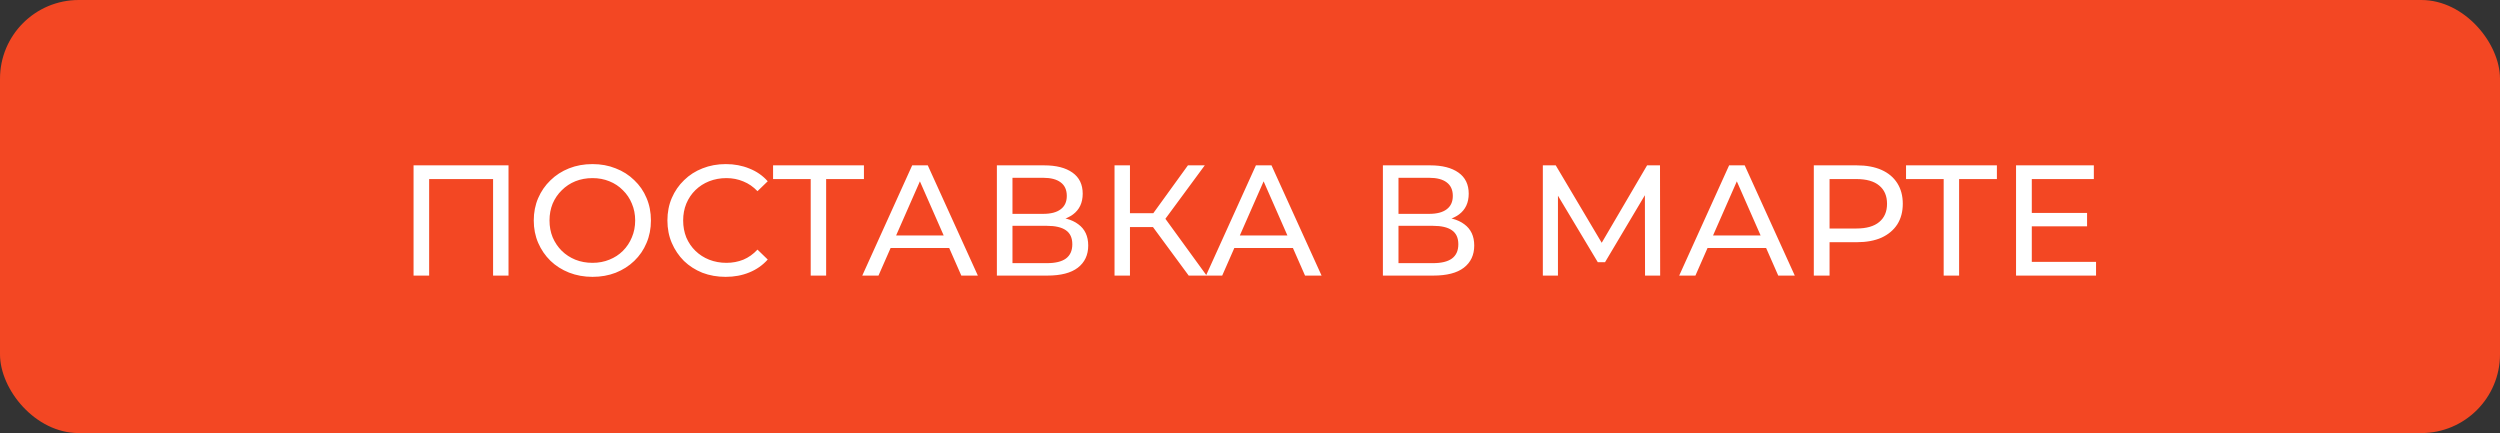 <svg width="254" height="44" viewBox="0 0 254 44" fill="none" xmlns="http://www.w3.org/2000/svg">
<rect x="0" y="0" width="254" height="44" fill="#333333" stroke="none"/>
<rect width="254" height="44" rx="8" fill="#F34723"/>
<path d="M42.017 28V16.8H51.665V28H50.097V17.776L50.481 18.192H43.201L43.601 17.776V28H42.017ZM60.198 28.128C59.345 28.128 58.55 27.984 57.814 27.696C57.089 27.408 56.459 27.008 55.926 26.496C55.393 25.973 54.977 25.365 54.678 24.672C54.379 23.979 54.23 23.221 54.23 22.4C54.23 21.579 54.379 20.821 54.678 20.128C54.977 19.435 55.393 18.832 55.926 18.32C56.459 17.797 57.089 17.392 57.814 17.104C58.539 16.816 59.334 16.672 60.198 16.672C61.051 16.672 61.835 16.816 62.55 17.104C63.275 17.381 63.905 17.781 64.438 18.304C64.982 18.816 65.398 19.419 65.686 20.112C65.985 20.805 66.134 21.568 66.134 22.4C66.134 23.232 65.985 23.995 65.686 24.688C65.398 25.381 64.982 25.989 64.438 26.512C63.905 27.024 63.275 27.424 62.55 27.712C61.835 27.989 61.051 28.128 60.198 28.128ZM60.198 26.704C60.817 26.704 61.387 26.597 61.91 26.384C62.443 26.171 62.902 25.872 63.286 25.488C63.681 25.093 63.985 24.635 64.198 24.112C64.422 23.589 64.534 23.019 64.534 22.4C64.534 21.781 64.422 21.211 64.198 20.688C63.985 20.165 63.681 19.712 63.286 19.328C62.902 18.933 62.443 18.629 61.91 18.416C61.387 18.203 60.817 18.096 60.198 18.096C59.569 18.096 58.987 18.203 58.454 18.416C57.931 18.629 57.473 18.933 57.078 19.328C56.683 19.712 56.374 20.165 56.15 20.688C55.937 21.211 55.83 21.781 55.83 22.4C55.83 23.019 55.937 23.589 56.15 24.112C56.374 24.635 56.683 25.093 57.078 25.488C57.473 25.872 57.931 26.171 58.454 26.384C58.987 26.597 59.569 26.704 60.198 26.704ZM73.729 28.128C72.875 28.128 72.086 27.989 71.361 27.712C70.646 27.424 70.022 27.024 69.489 26.512C68.966 25.989 68.555 25.381 68.257 24.688C67.958 23.995 67.809 23.232 67.809 22.4C67.809 21.568 67.958 20.805 68.257 20.112C68.555 19.419 68.971 18.816 69.505 18.304C70.038 17.781 70.662 17.381 71.377 17.104C72.102 16.816 72.891 16.672 73.745 16.672C74.609 16.672 75.403 16.821 76.129 17.12C76.865 17.408 77.489 17.84 78.001 18.416L76.961 19.424C76.534 18.976 76.054 18.645 75.521 18.432C74.987 18.208 74.417 18.096 73.809 18.096C73.179 18.096 72.593 18.203 72.049 18.416C71.515 18.629 71.051 18.928 70.657 19.312C70.262 19.696 69.953 20.155 69.729 20.688C69.515 21.211 69.409 21.781 69.409 22.4C69.409 23.019 69.515 23.595 69.729 24.128C69.953 24.651 70.262 25.104 70.657 25.488C71.051 25.872 71.515 26.171 72.049 26.384C72.593 26.597 73.179 26.704 73.809 26.704C74.417 26.704 74.987 26.597 75.521 26.384C76.054 26.16 76.534 25.819 76.961 25.36L78.001 26.368C77.489 26.944 76.865 27.381 76.129 27.68C75.403 27.979 74.603 28.128 73.729 28.128ZM82.368 28V17.776L82.768 18.192H78.544V16.8H87.776V18.192H83.552L83.936 17.776V28H82.368ZM87.606 28L92.678 16.8H94.262L99.35 28H97.67L93.142 17.696H93.782L89.254 28H87.606ZM89.766 25.2L90.198 23.92H96.502L96.966 25.2H89.766ZM101.283 28V16.8H106.099C107.315 16.8 108.27 17.045 108.963 17.536C109.656 18.027 110.003 18.741 110.003 19.68C110.003 20.597 109.672 21.301 109.011 21.792C108.35 22.272 107.48 22.512 106.403 22.512L106.691 22.032C107.939 22.032 108.894 22.283 109.555 22.784C110.227 23.275 110.563 23.995 110.563 24.944C110.563 25.904 110.211 26.656 109.507 27.2C108.814 27.733 107.779 28 106.403 28H101.283ZM102.867 26.736H106.371C107.224 26.736 107.864 26.581 108.291 26.272C108.728 25.952 108.947 25.467 108.947 24.816C108.947 24.165 108.728 23.691 108.291 23.392C107.864 23.093 107.224 22.944 106.371 22.944H102.867V26.736ZM102.867 21.728H105.987C106.766 21.728 107.358 21.573 107.763 21.264C108.179 20.955 108.387 20.501 108.387 19.904C108.387 19.296 108.179 18.837 107.763 18.528C107.358 18.219 106.766 18.064 105.987 18.064H102.867V21.728ZM120.772 28L116.708 22.48L118.004 21.68L122.596 28H120.772ZM113.236 28V16.8H114.804V28H113.236ZM114.324 23.072V21.664H117.956V23.072H114.324ZM118.148 22.576L116.676 22.352L120.692 16.8H122.404L118.148 22.576ZM122.528 28L127.6 16.8H129.184L134.272 28H132.592L128.064 17.696H128.704L124.176 28H122.528ZM124.688 25.2L125.12 23.92H131.424L131.888 25.2H124.688ZM140.502 28V16.8H145.318C146.534 16.8 147.488 17.045 148.182 17.536C148.875 18.027 149.222 18.741 149.222 19.68C149.222 20.597 148.891 21.301 148.23 21.792C147.568 22.272 146.699 22.512 145.622 22.512L145.91 22.032C147.158 22.032 148.112 22.283 148.774 22.784C149.446 23.275 149.782 23.995 149.782 24.944C149.782 25.904 149.43 26.656 148.726 27.2C148.032 27.733 146.998 28 145.622 28H140.502ZM142.086 26.736H145.59C146.443 26.736 147.083 26.581 147.51 26.272C147.947 25.952 148.166 25.467 148.166 24.816C148.166 24.165 147.947 23.691 147.51 23.392C147.083 23.093 146.443 22.944 145.59 22.944H142.086V26.736ZM142.086 21.728H145.206C145.984 21.728 146.576 21.573 146.982 21.264C147.398 20.955 147.606 20.501 147.606 19.904C147.606 19.296 147.398 18.837 146.982 18.528C146.576 18.219 145.984 18.064 145.206 18.064H142.086V21.728ZM156.752 28V16.8H158.064L163.088 25.264H162.384L167.344 16.8H168.656L168.672 28H167.136L167.12 19.216H167.488L163.072 26.64H162.336L157.888 19.216H158.288V28H156.752ZM170.606 28L175.678 16.8H177.262L182.35 28H180.67L176.142 17.696H176.782L172.254 28H170.606ZM172.766 25.2L173.198 23.92H179.502L179.966 25.2H172.766ZM184.283 28V16.8H188.651C189.632 16.8 190.47 16.955 191.163 17.264C191.856 17.573 192.39 18.021 192.763 18.608C193.136 19.195 193.323 19.893 193.323 20.704C193.323 21.515 193.136 22.213 192.763 22.8C192.39 23.376 191.856 23.824 191.163 24.144C190.47 24.453 189.632 24.608 188.651 24.608H185.163L185.883 23.856V28H184.283ZM185.883 24.016L185.163 23.216H188.603C189.627 23.216 190.4 22.997 190.923 22.56C191.456 22.123 191.723 21.504 191.723 20.704C191.723 19.904 191.456 19.285 190.923 18.848C190.4 18.411 189.627 18.192 188.603 18.192H185.163L185.883 17.392V24.016ZM197.477 28V17.776L197.877 18.192H193.653V16.8H202.885V18.192H198.661L199.045 17.776V28H197.477ZM206.286 21.632H212.046V22.992H206.286V21.632ZM206.43 26.608H212.958V28H204.83V16.8H212.734V18.192H206.43V26.608Z" fill="white"/>
</svg>
